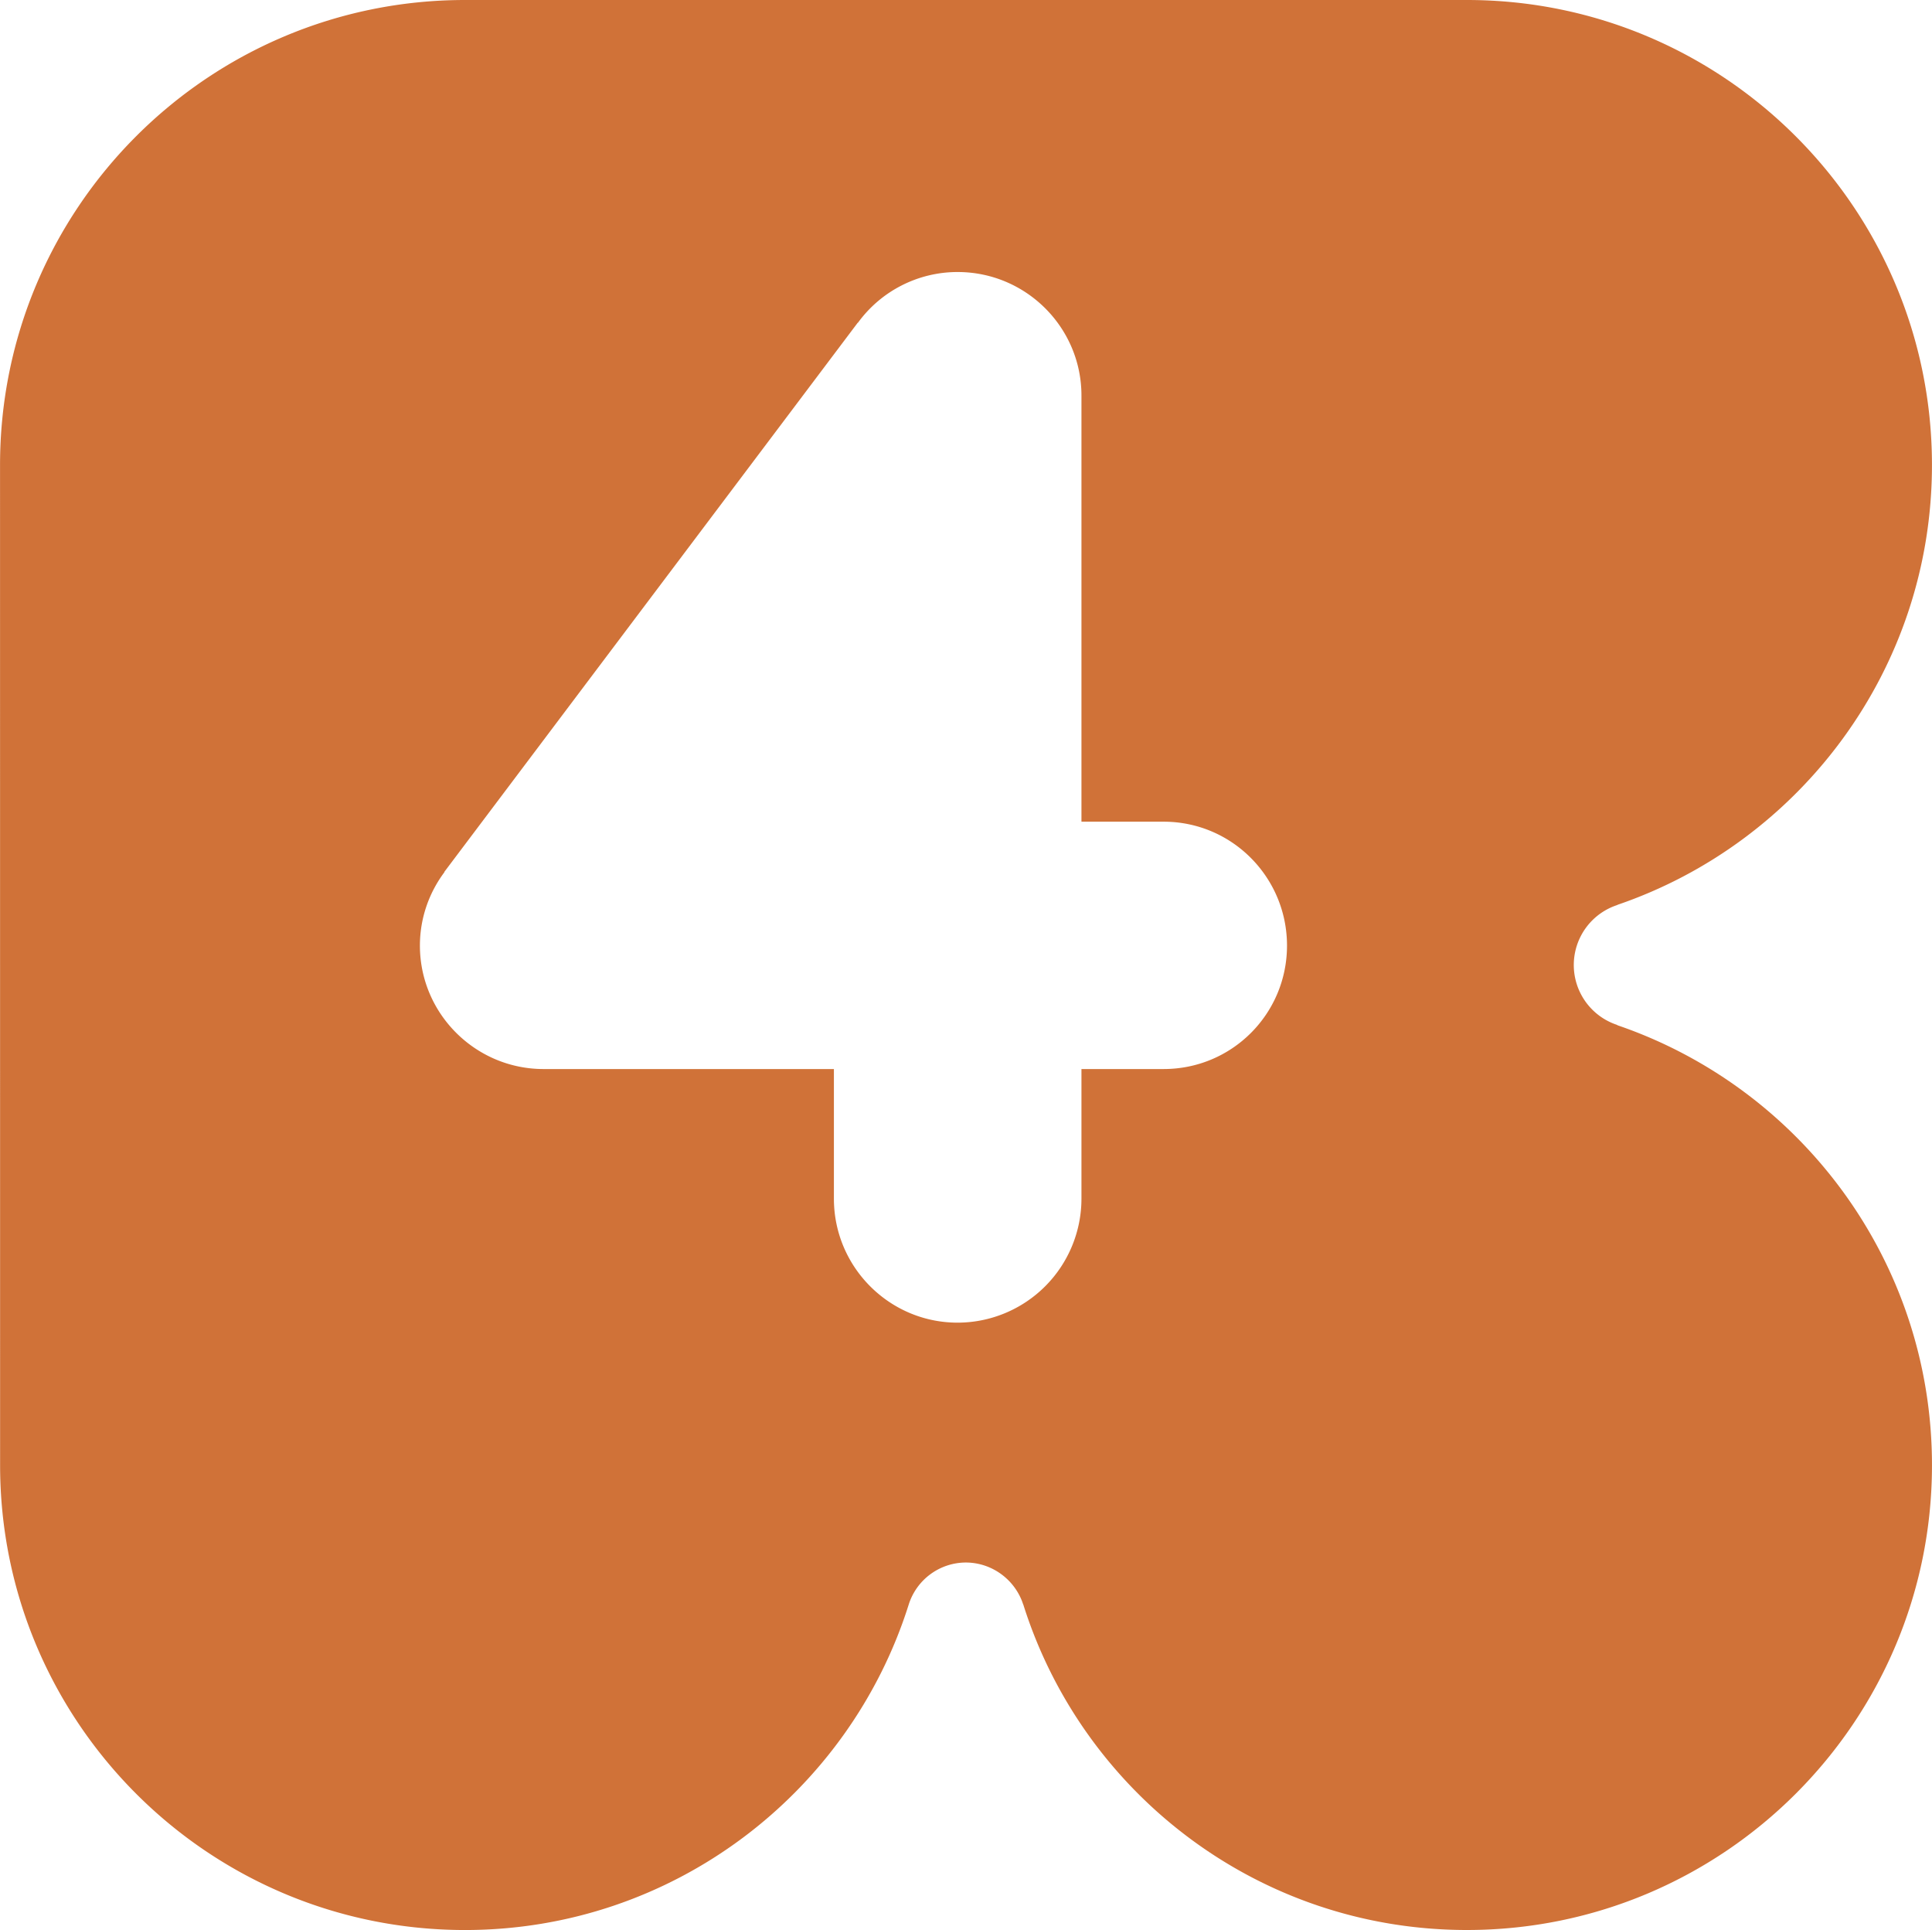 <svg xmlns="http://www.w3.org/2000/svg" width="2500" height="2497" viewBox="0 0 99.146 99.031"><path d="M82.996 52.604v-.012A3.237 3.237 0 0 1 83 46.437v-.007c9.391-3.208 16.146-12.106 16.146-22.57C99.146 10.686 88.447 0 75.281 0H23.864C10.677 0 0 10.686 0 23.86l.003 51.32c0 13.168 10.678 23.852 23.86 23.852 10.665 0 19.714-7.02 22.768-16.693a3.084 3.084 0 0 1 2.925-2.164c1.381 0 2.559.914 2.954 2.16v-.015c3.043 9.682 12.074 16.711 22.77 16.711 13.166 0 23.867-10.684 23.867-23.852-.001-10.486-6.764-19.37-16.151-22.575zm-23.283 2.25h-4.215v6.65a6.364 6.364 0 0 1-6.357 6.363c-3.499 0-6.347-2.854-6.347-6.363v-6.65h-14.9c-3.492 0-6.344-2.838-6.346-6.333 0-1.42.478-2.73 1.263-3.775l-.013-.004L44.016 16.56l.01.002a6.323 6.323 0 0 1 5.118-2.604c3.506 0 6.354 2.842 6.354 6.338v21.866h4.215c3.514 0 6.334 2.857 6.334 6.358 0 3.5-2.82 6.334-6.334 6.334z" fill-rule="evenodd" clip-rule="evenodd" fill="#d07238"/></svg>